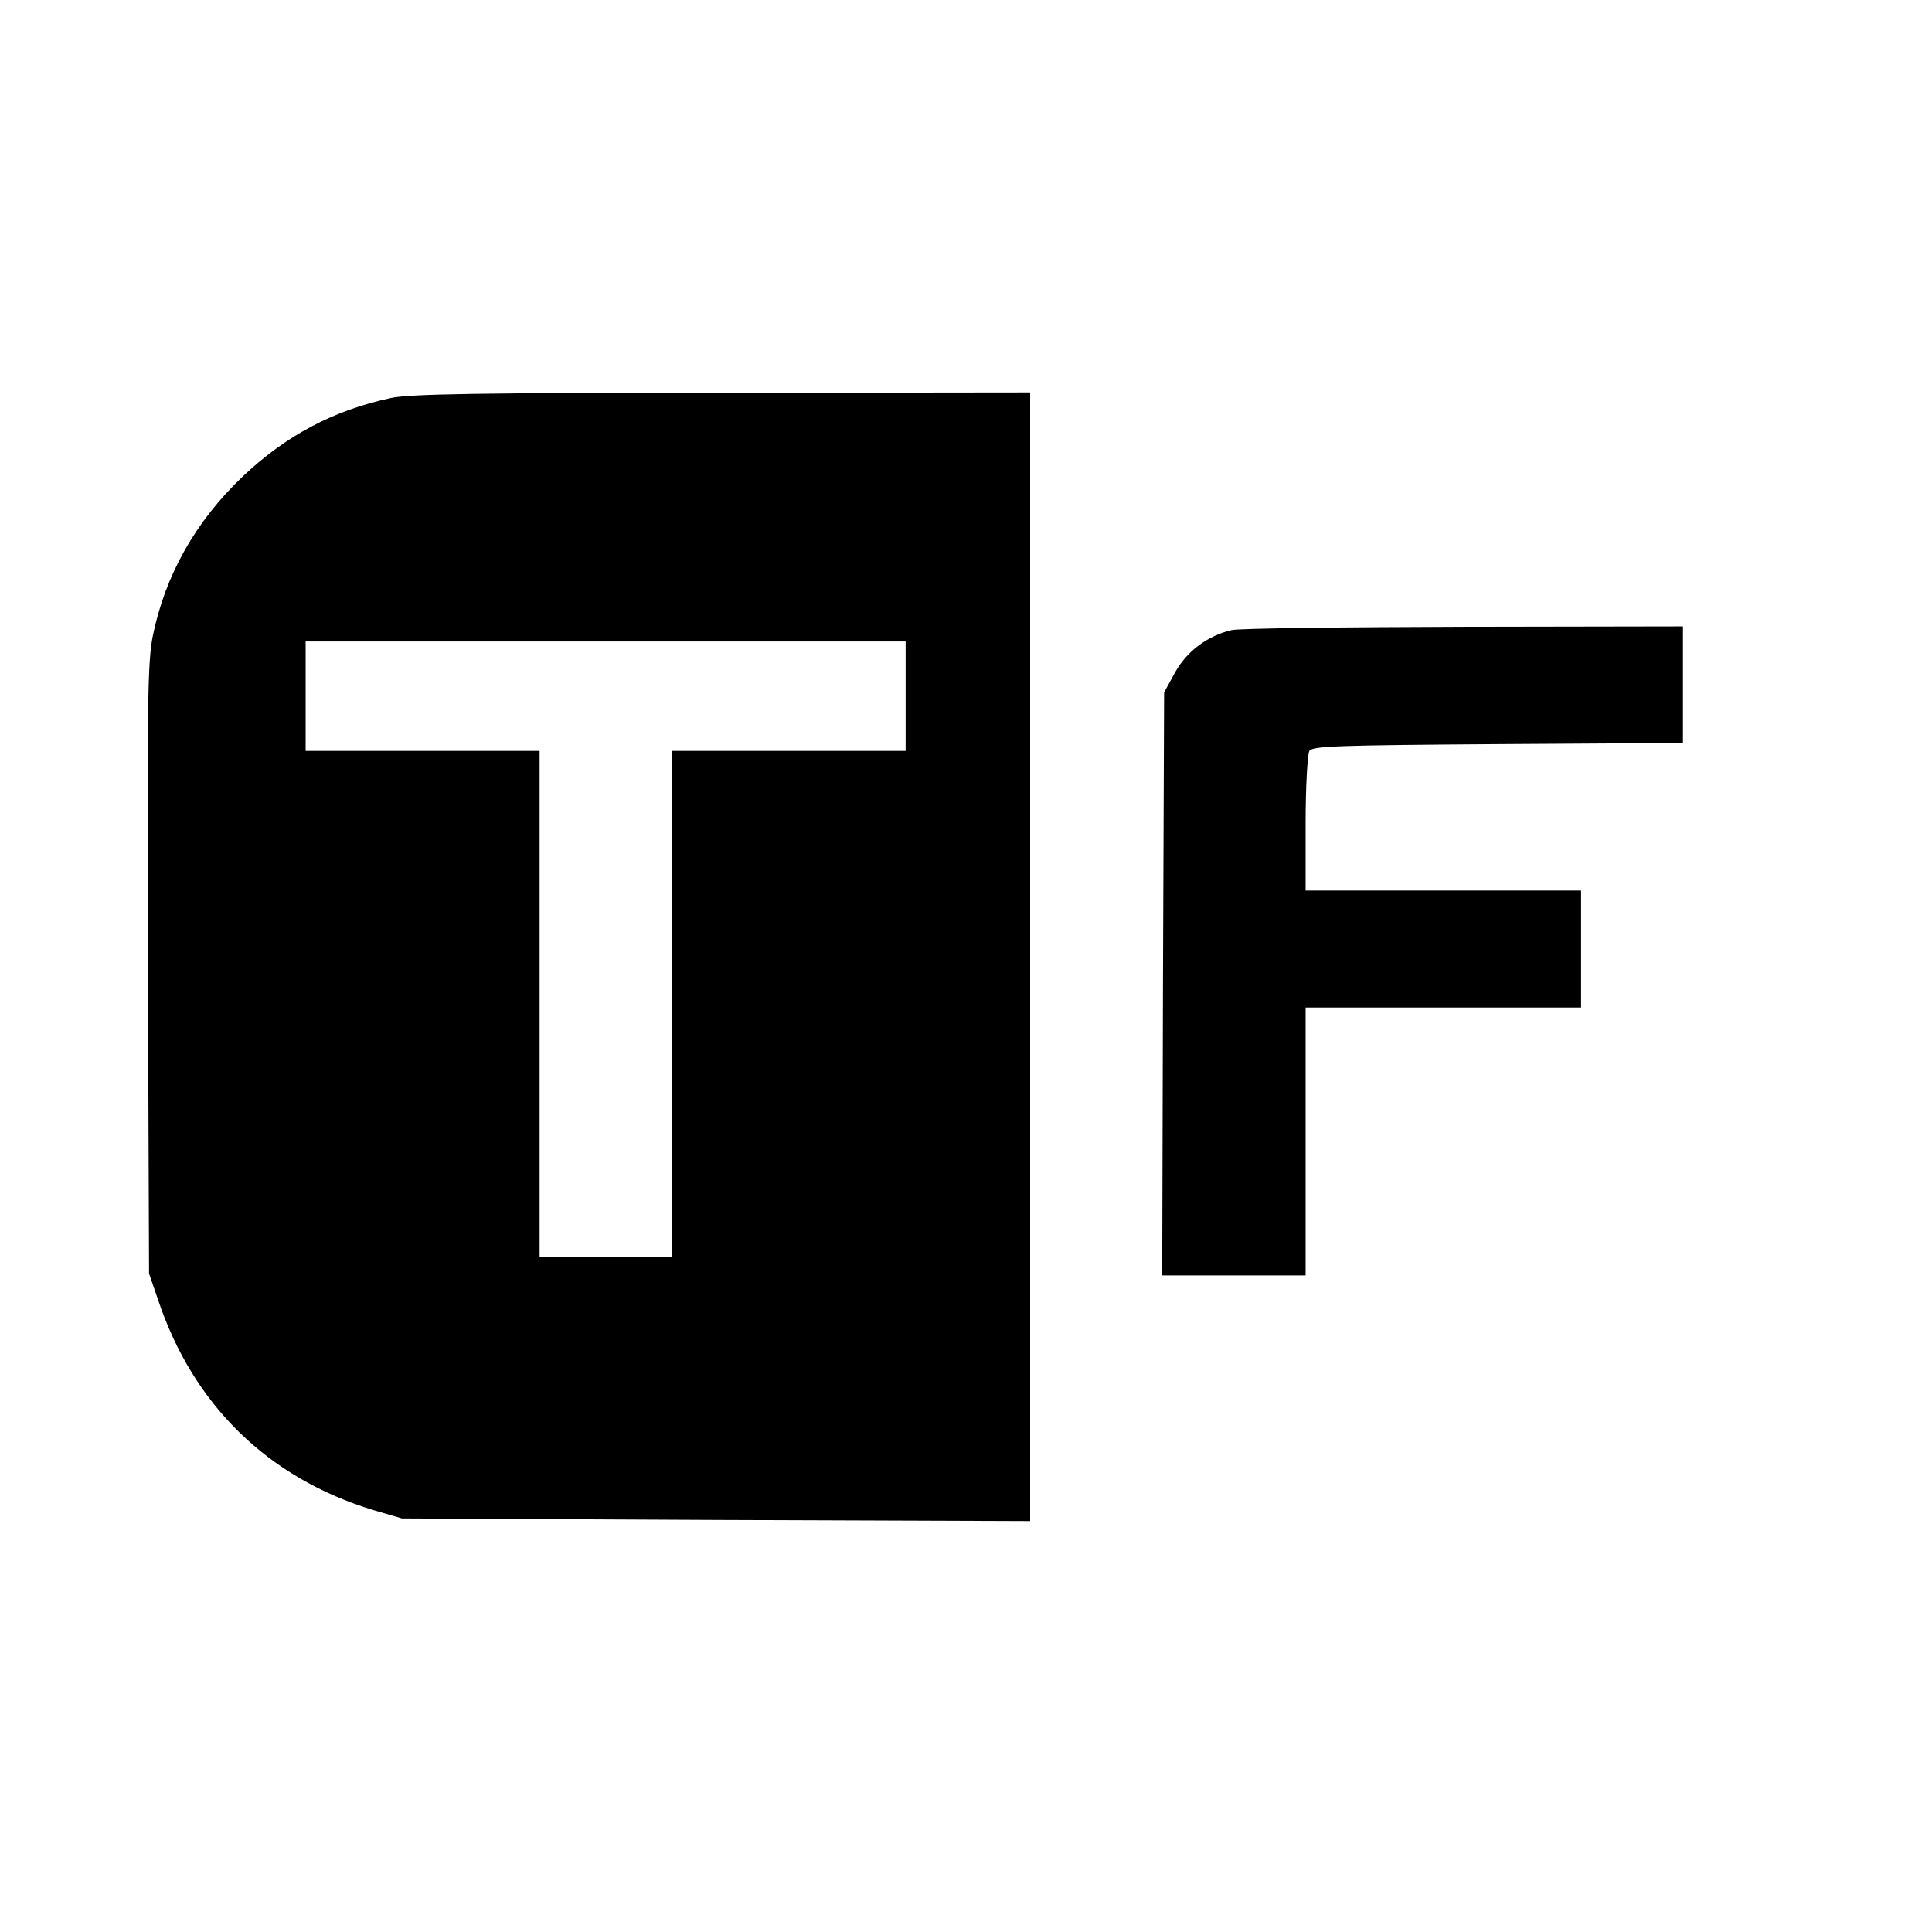 <?xml version="1.0" standalone="no"?>
<!DOCTYPE svg PUBLIC "-//W3C//DTD SVG 20010904//EN"
 "http://www.w3.org/TR/2001/REC-SVG-20010904/DTD/svg10.dtd">
<svg version="1.0" xmlns="http://www.w3.org/2000/svg"
 width="512pt" height="512pt" viewBox="0 0 512 512"
 preserveAspectRatio="xMidYMid meet">
<g transform="translate(0,512) scale(0.1,-0.1)"
fill="#000000" stroke="none">
<path d="M1035 4065 c-153 -33 -278 -100 -392 -208 -125 -119 -205 -261 -238
-422 -14 -70 -15 -177 -13 -885 l3 -805 24 -70 c93 -278 291 -472 571 -557
l75 -22 833 -4 832 -3 0 1496 0 1495 -817 -1 c-638 0 -831 -3 -878 -14z m1365
-790 l0 -145 -310 0 -310 0 0 -670 0 -670 -175 0 -175 0 0 670 0 670 -310 0
-310 0 0 145 0 145 795 0 795 0 0 -145z"/>
<path d="M3263 3450 c-63 -15 -118 -56 -149 -112 l-29 -53 -3 -772 -2 -773
190 0 190 0 0 355 0 355 365 0 365 0 0 155 0 155 -365 0 -365 0 0 178 c0 97 5
184 10 192 8 13 77 15 500 18 l490 3 0 154 0 155 -582 -1 c-321 -1 -597 -4
-615 -9z"/>
</g>
</svg>
